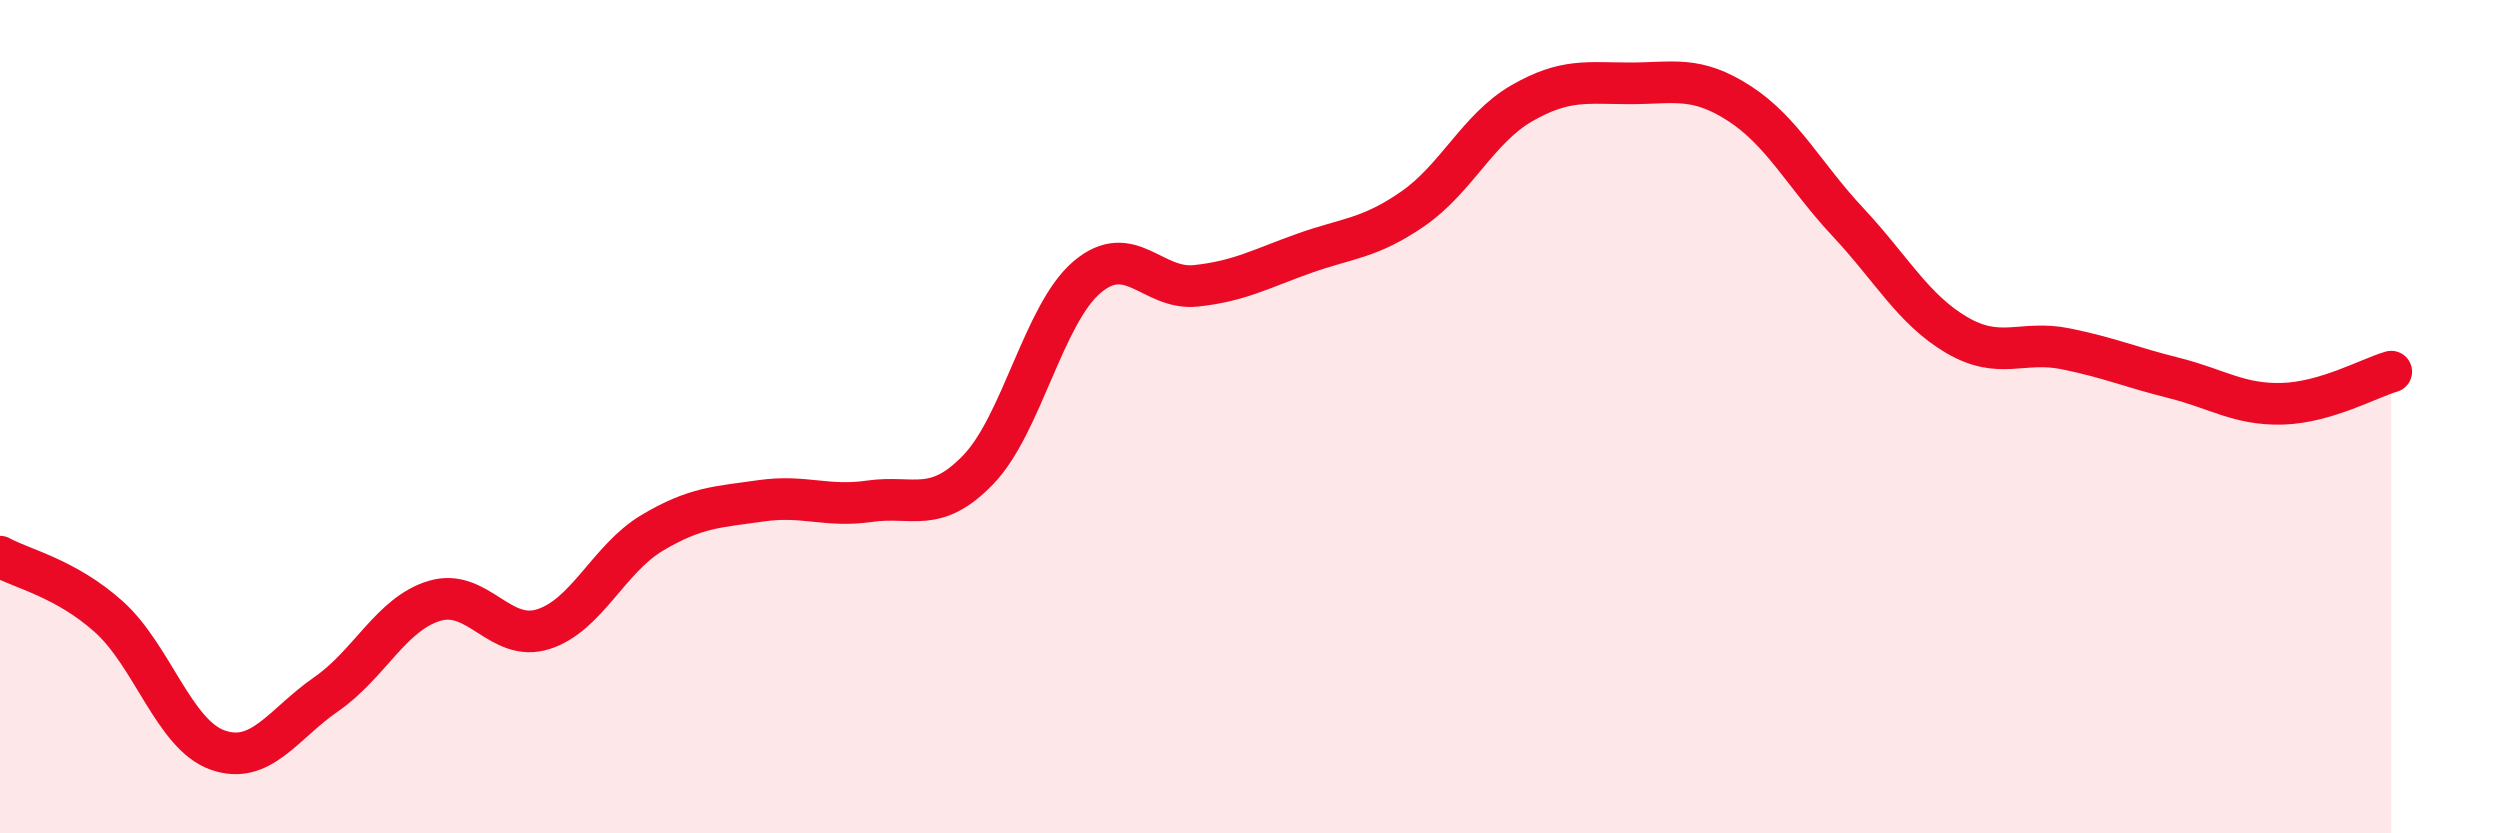 
    <svg width="60" height="20" viewBox="0 0 60 20" xmlns="http://www.w3.org/2000/svg">
      <path
        d="M 0,13.36 C 0.52,13.65 1.57,13.87 2.61,14.8 C 3.65,15.73 4.18,17.63 5.22,18 C 6.26,18.37 6.79,17.38 7.83,16.66 C 8.87,15.94 9.39,14.73 10.43,14.42 C 11.47,14.11 12,15.43 13.04,15.1 C 14.08,14.77 14.61,13.41 15.65,12.79 C 16.69,12.17 17.22,12.17 18.26,12.02 C 19.3,11.87 19.83,12.18 20.87,12.03 C 21.91,11.88 22.44,12.35 23.48,11.27 C 24.52,10.19 25.05,7.53 26.09,6.65 C 27.13,5.77 27.66,6.97 28.7,6.86 C 29.74,6.75 30.26,6.45 31.3,6.08 C 32.34,5.71 32.87,5.73 33.91,5.01 C 34.95,4.29 35.48,3.08 36.52,2.48 C 37.56,1.88 38.09,2 39.13,2 C 40.17,2 40.7,1.81 41.74,2.48 C 42.78,3.15 43.31,4.22 44.35,5.33 C 45.39,6.44 45.92,7.43 46.96,8.04 C 48,8.65 48.53,8.16 49.57,8.37 C 50.61,8.58 51.13,8.81 52.17,9.07 C 53.21,9.33 53.74,9.72 54.78,9.69 C 55.82,9.66 56.87,9.07 57.39,8.92L57.39 20L0 20Z"
        fill="#EB0A25"
        opacity="0.1"
        stroke-linecap="round"
        stroke-linejoin="round"
      />
      <path
        d="M 0,13.36 C 0.52,13.65 1.57,13.87 2.61,14.8 C 3.65,15.73 4.18,17.63 5.22,18 C 6.26,18.37 6.79,17.38 7.83,16.66 C 8.87,15.94 9.39,14.73 10.43,14.42 C 11.47,14.11 12,15.43 13.04,15.1 C 14.08,14.77 14.61,13.41 15.65,12.79 C 16.69,12.17 17.22,12.17 18.26,12.02 C 19.3,11.87 19.83,12.18 20.87,12.03 C 21.91,11.88 22.44,12.35 23.48,11.27 C 24.52,10.19 25.05,7.53 26.09,6.65 C 27.13,5.77 27.66,6.97 28.7,6.86 C 29.74,6.75 30.26,6.45 31.3,6.08 C 32.34,5.71 32.87,5.73 33.91,5.01 C 34.95,4.29 35.48,3.08 36.52,2.48 C 37.56,1.88 38.09,2 39.13,2 C 40.17,2 40.7,1.81 41.74,2.48 C 42.78,3.15 43.31,4.22 44.35,5.33 C 45.39,6.44 45.92,7.43 46.96,8.04 C 48,8.65 48.53,8.16 49.57,8.37 C 50.61,8.58 51.13,8.81 52.17,9.07 C 53.21,9.33 53.74,9.72 54.78,9.69 C 55.82,9.66 56.87,9.07 57.39,8.92"
        stroke="#EB0A25"
        stroke-width="1"
        fill="none"
        stroke-linecap="round"
        stroke-linejoin="round"
      />
    </svg>
  
